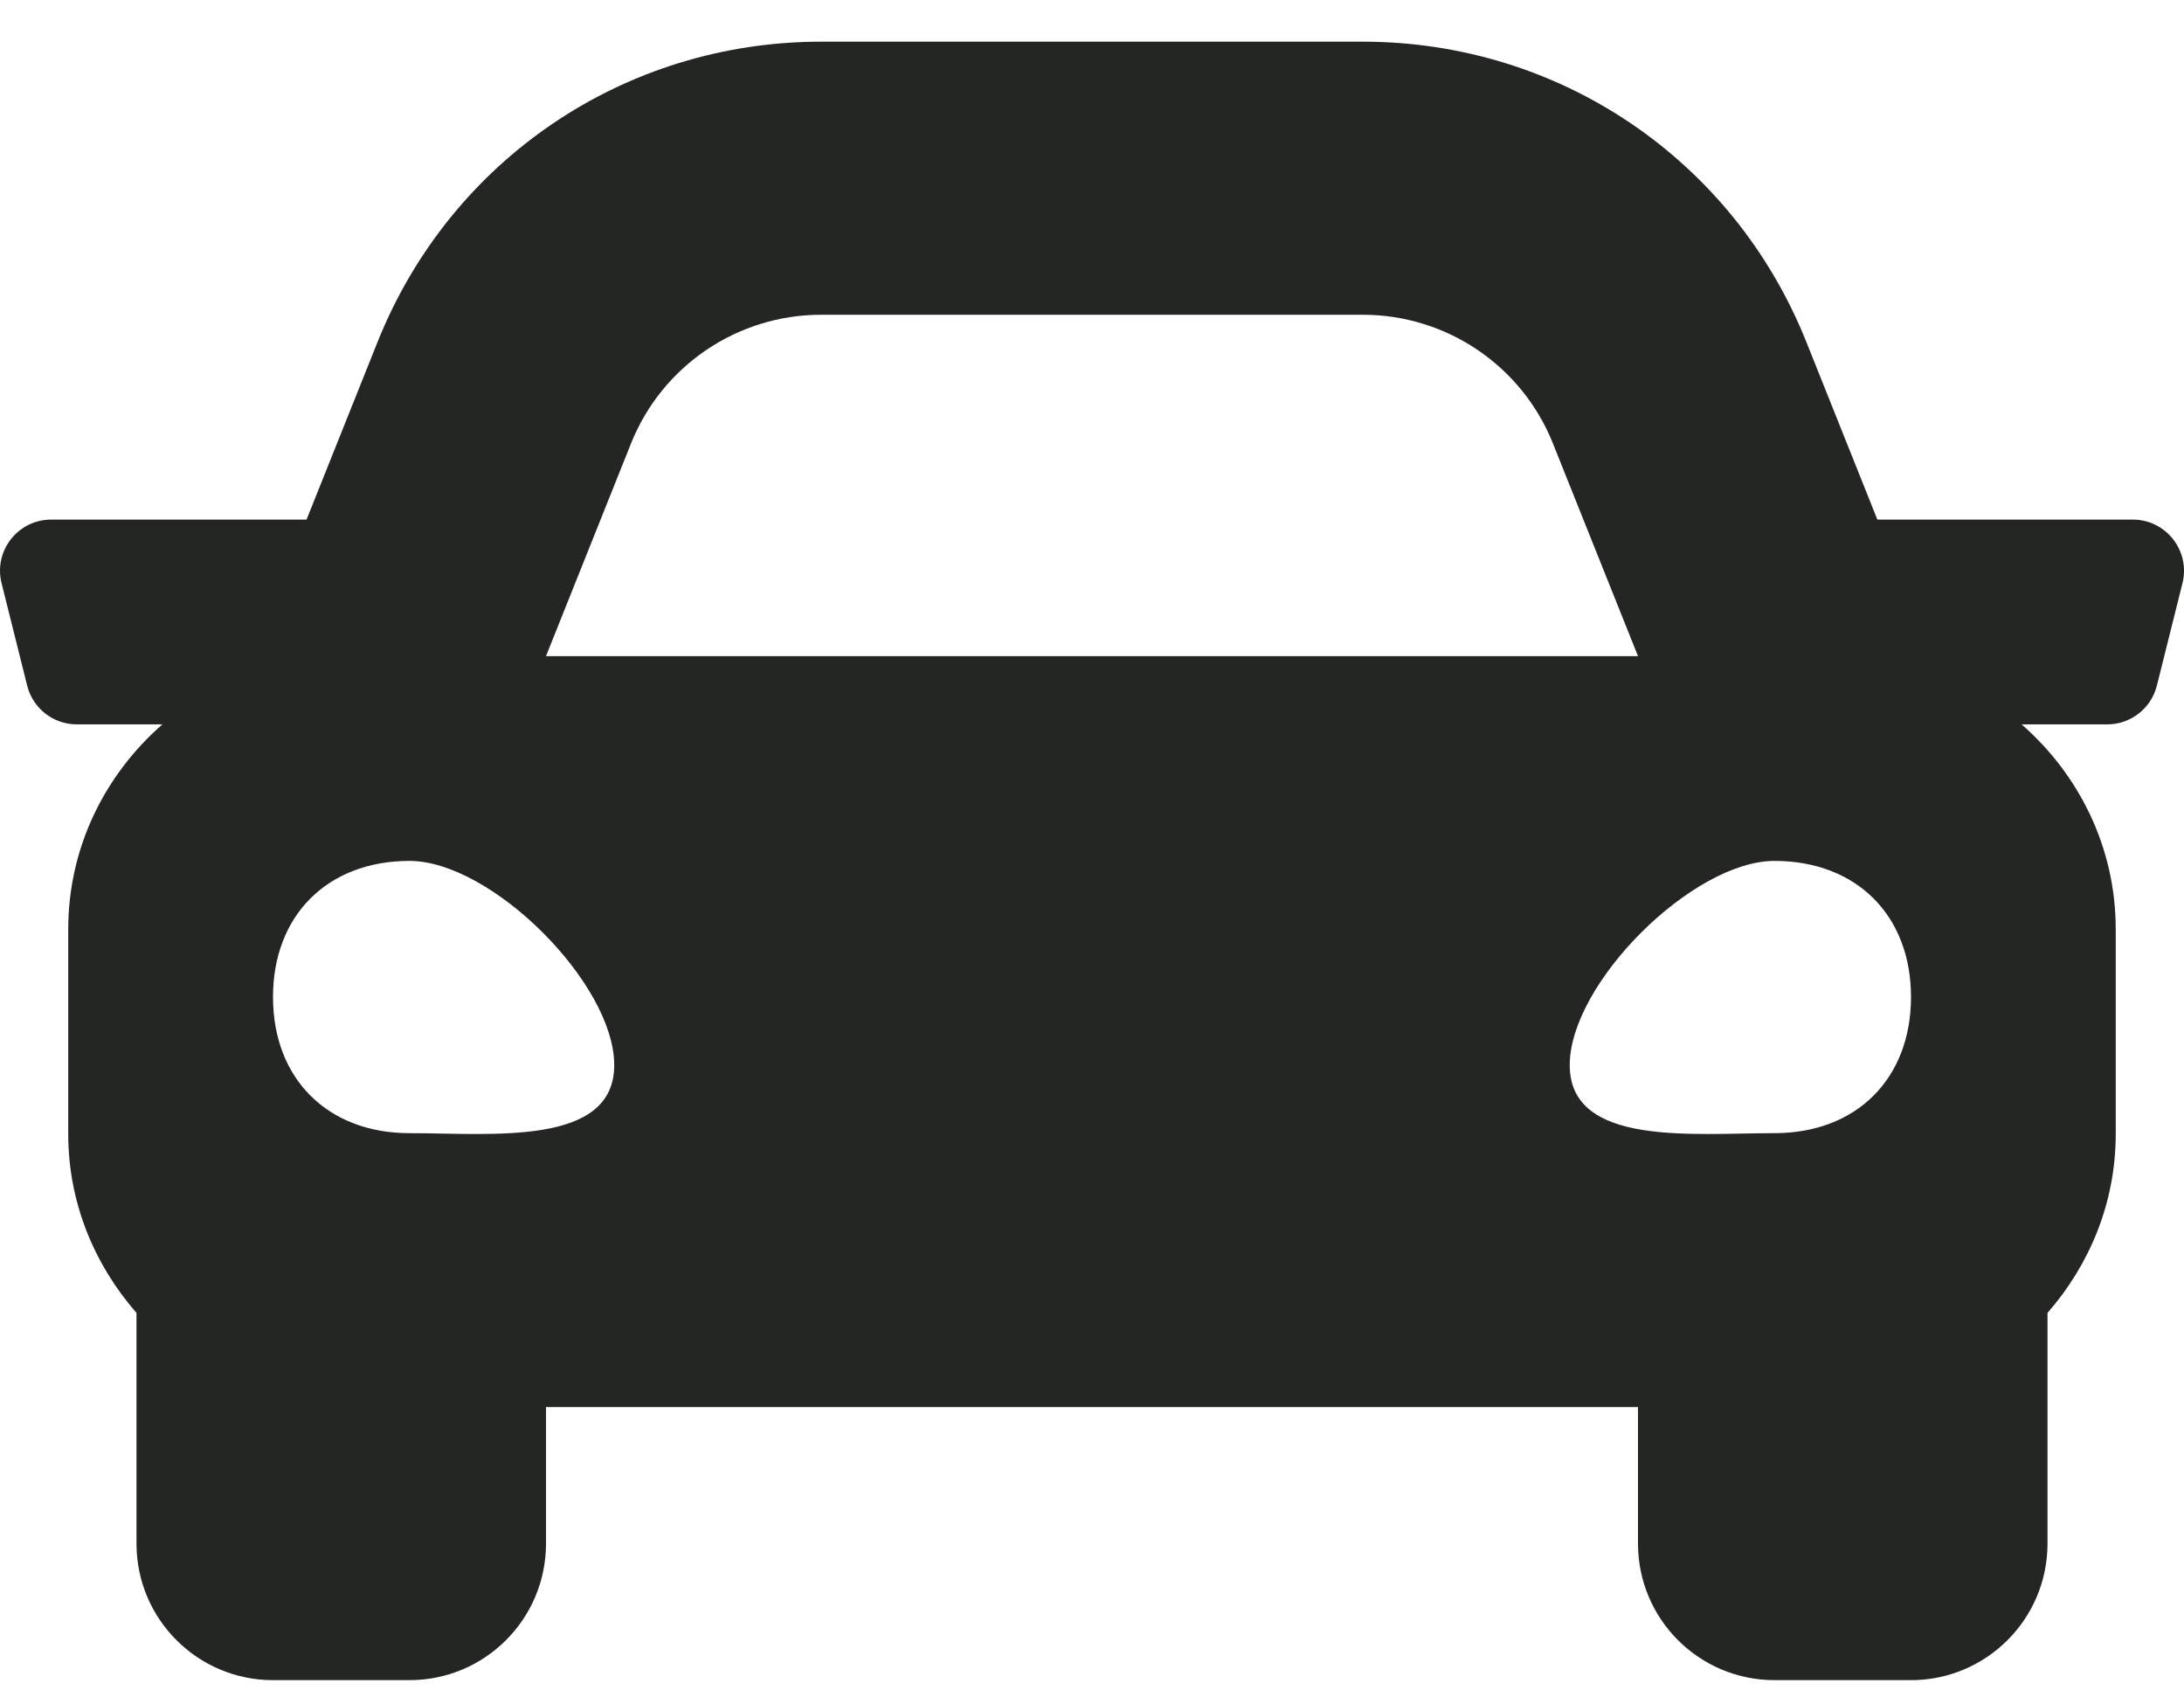 <svg width="50" height="39" viewBox="0 0 50 39" fill="none" xmlns="http://www.w3.org/2000/svg">
<path d="M48.827 11.892H42.98L41.355 7.829C39.685 3.652 35.7 0.954 31.201 0.954H18.799C14.3 0.954 10.314 3.652 8.643 7.829L7.018 11.892H1.173C0.41 11.892 -0.15 12.608 0.036 13.348L0.622 15.691C0.752 16.213 1.22 16.579 1.758 16.579H3.718C2.407 17.725 1.562 19.39 1.562 21.267V25.954C1.562 27.528 2.164 28.949 3.125 30.049V35.329C3.125 37.055 4.524 38.454 6.25 38.454H9.375C11.1 38.454 12.5 37.055 12.5 35.329V32.204H37.5V35.329C37.5 37.055 38.899 38.454 40.625 38.454H43.75C45.475 38.454 46.875 37.055 46.875 35.329V30.049C47.836 28.95 48.437 27.529 48.437 25.954V21.267C48.437 19.39 47.593 17.725 46.282 16.579H48.242C48.78 16.579 49.249 16.213 49.379 15.691L49.965 13.348C50.149 12.608 49.59 11.892 48.827 11.892ZM14.446 10.15C15.158 8.371 16.881 7.204 18.799 7.204H31.201C33.118 7.204 34.842 8.371 35.553 10.15L37.5 15.017H12.5L14.446 10.15ZM9.375 25.935C7.5 25.935 6.25 24.689 6.25 22.819C6.25 20.95 7.5 19.704 9.375 19.704C11.25 19.704 14.062 22.508 14.062 24.377C14.062 26.246 11.25 25.935 9.375 25.935ZM40.625 25.935C38.75 25.935 35.937 26.246 35.937 24.377C35.937 22.508 38.75 19.704 40.625 19.704C42.5 19.704 43.75 20.95 43.75 22.819C43.75 24.689 42.5 25.935 40.625 25.935Z" fill="#242623"/>
</svg>
